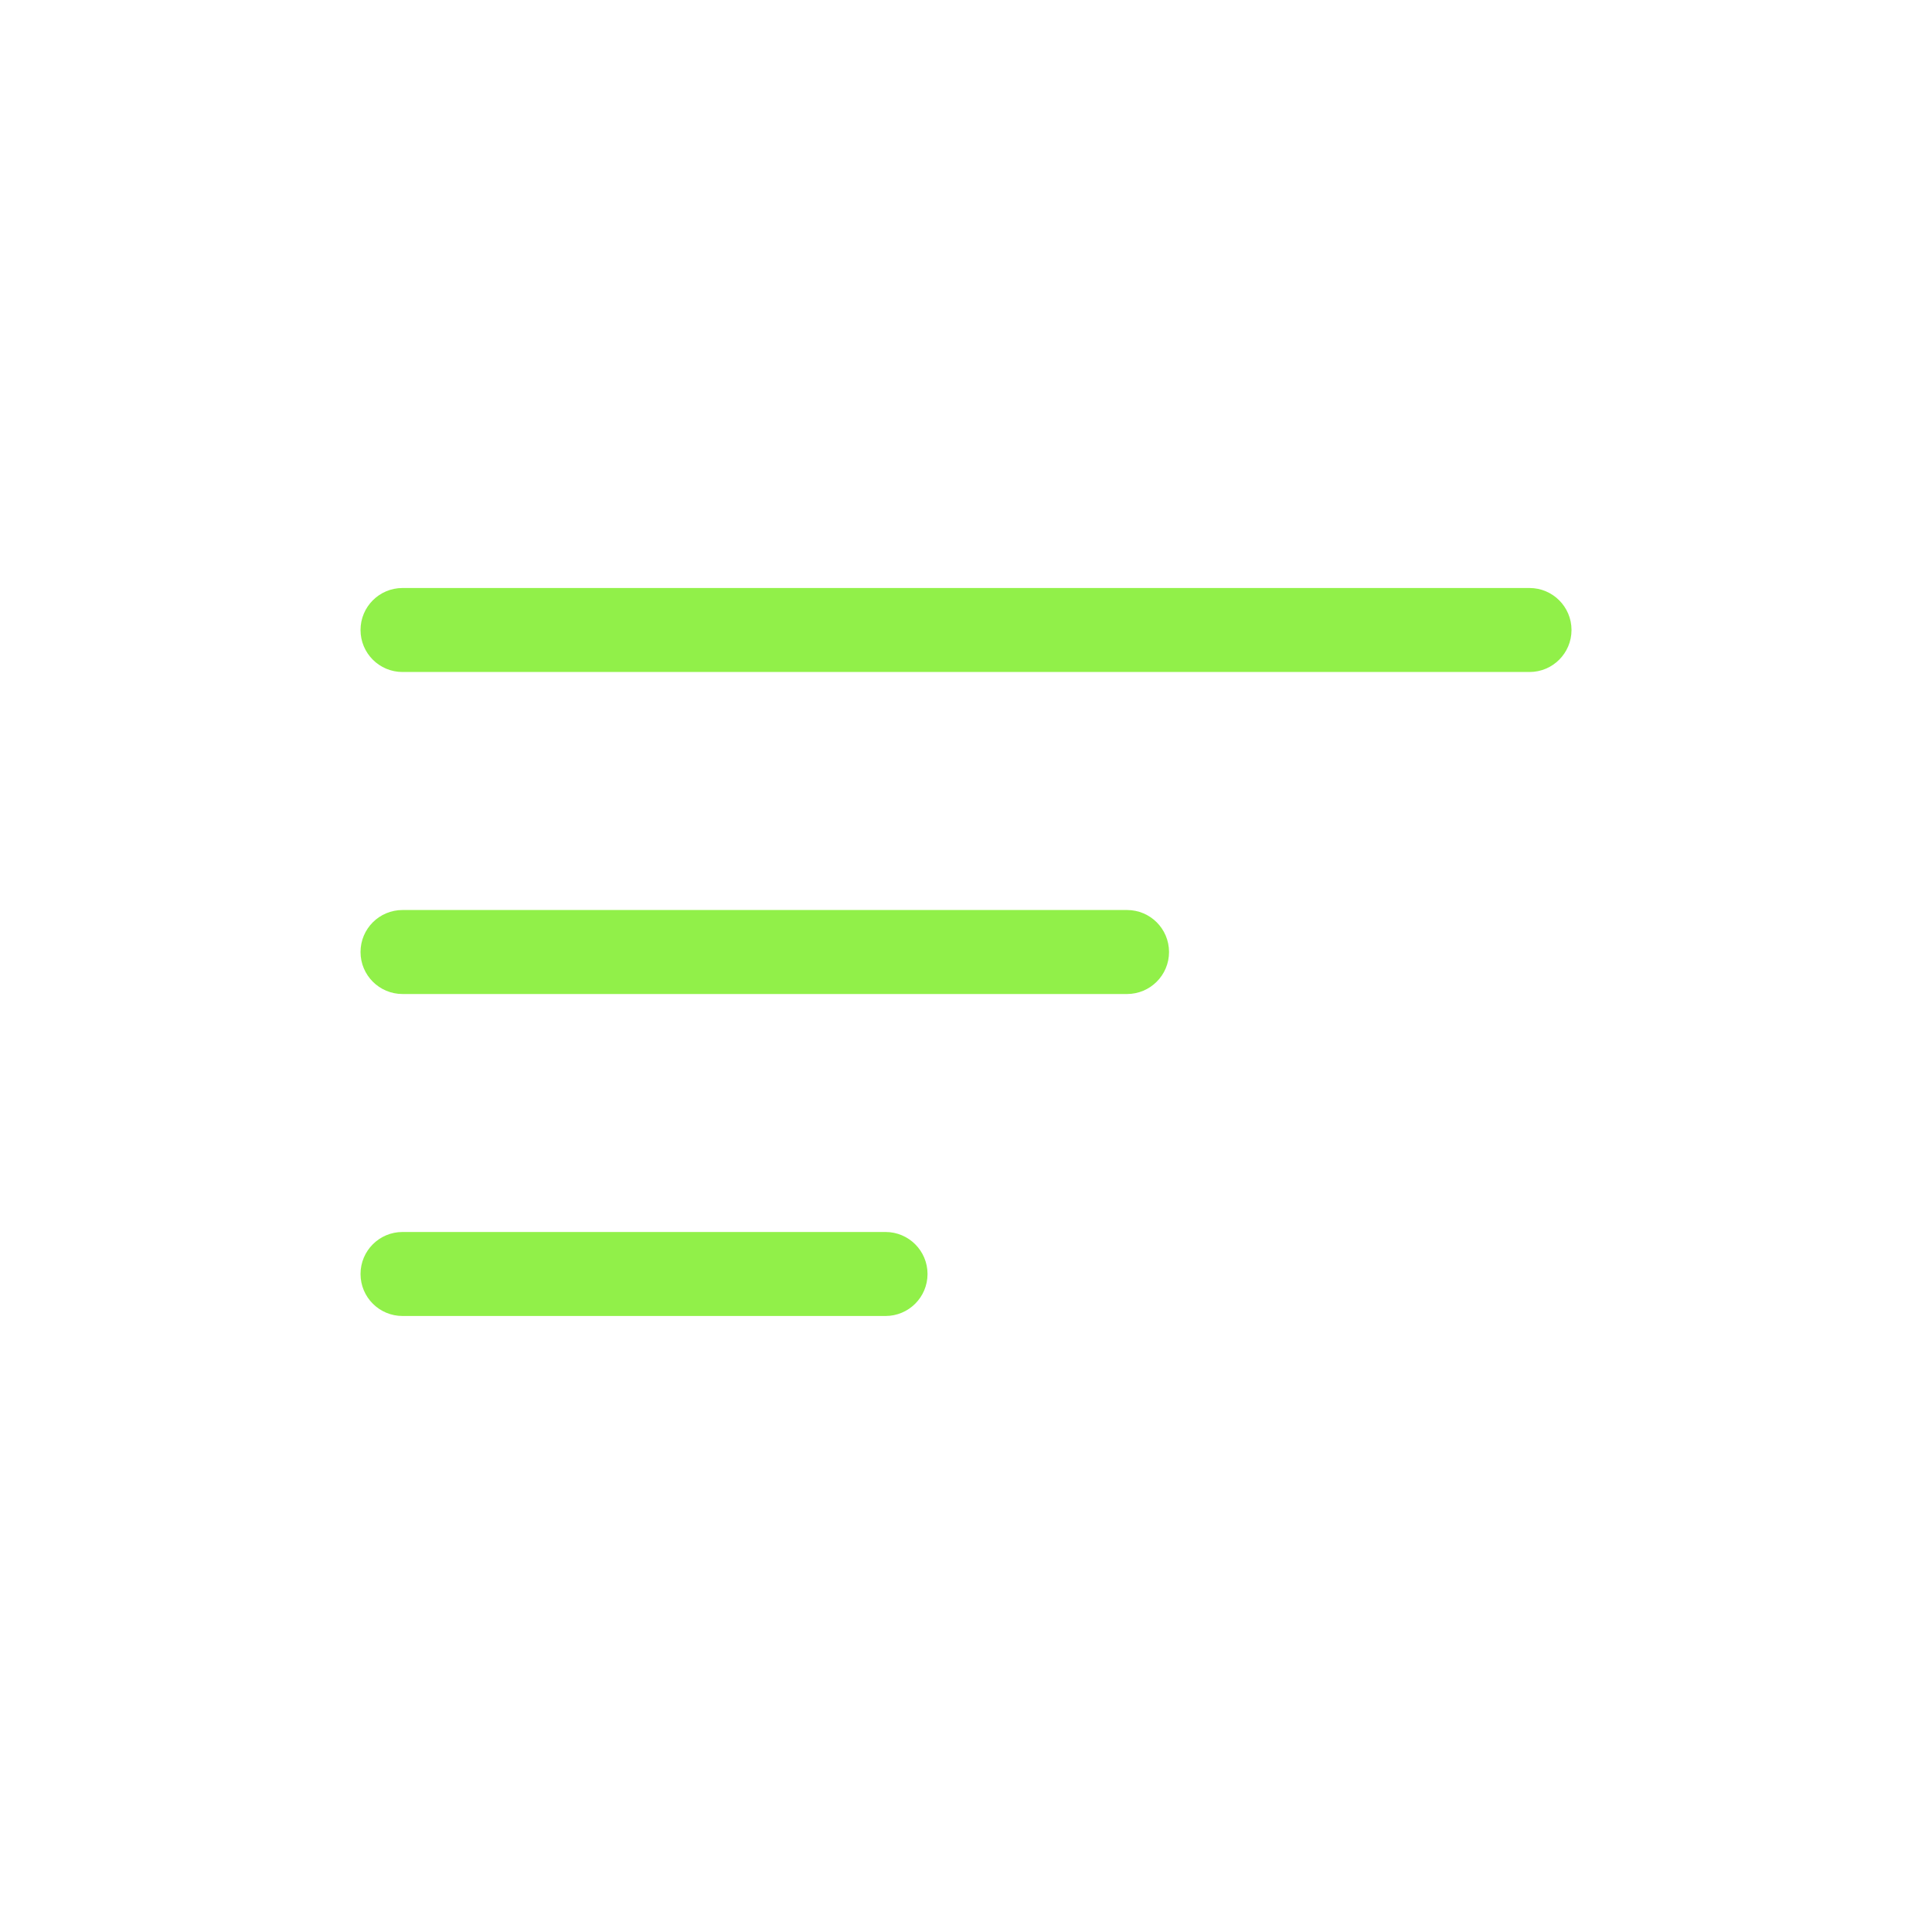 <svg width="46" height="46" viewBox="0 0 46 46" fill="none" xmlns="http://www.w3.org/2000/svg">
<path fill-rule="evenodd" clip-rule="evenodd" d="M8.584 15C8.584 14.448 9.031 14 9.584 14H36.417C36.969 14 37.417 14.448 37.417 15C37.417 15.552 36.969 16 36.417 16H9.584C9.031 16 8.584 15.552 8.584 15ZM8.584 22.667C8.584 22.114 9.031 21.667 9.584 21.667H26.834C27.386 21.667 27.834 22.114 27.834 22.667C27.834 23.219 27.386 23.667 26.834 23.667H9.584C9.031 23.667 8.584 23.219 8.584 22.667ZM9.584 29.333C9.031 29.333 8.584 29.781 8.584 30.333C8.584 30.886 9.031 31.333 9.584 31.333H21.084C21.636 31.333 22.084 30.886 22.084 30.333C22.084 29.781 21.636 29.333 21.084 29.333H9.584Z" fill="#91F049"/>
</svg>
